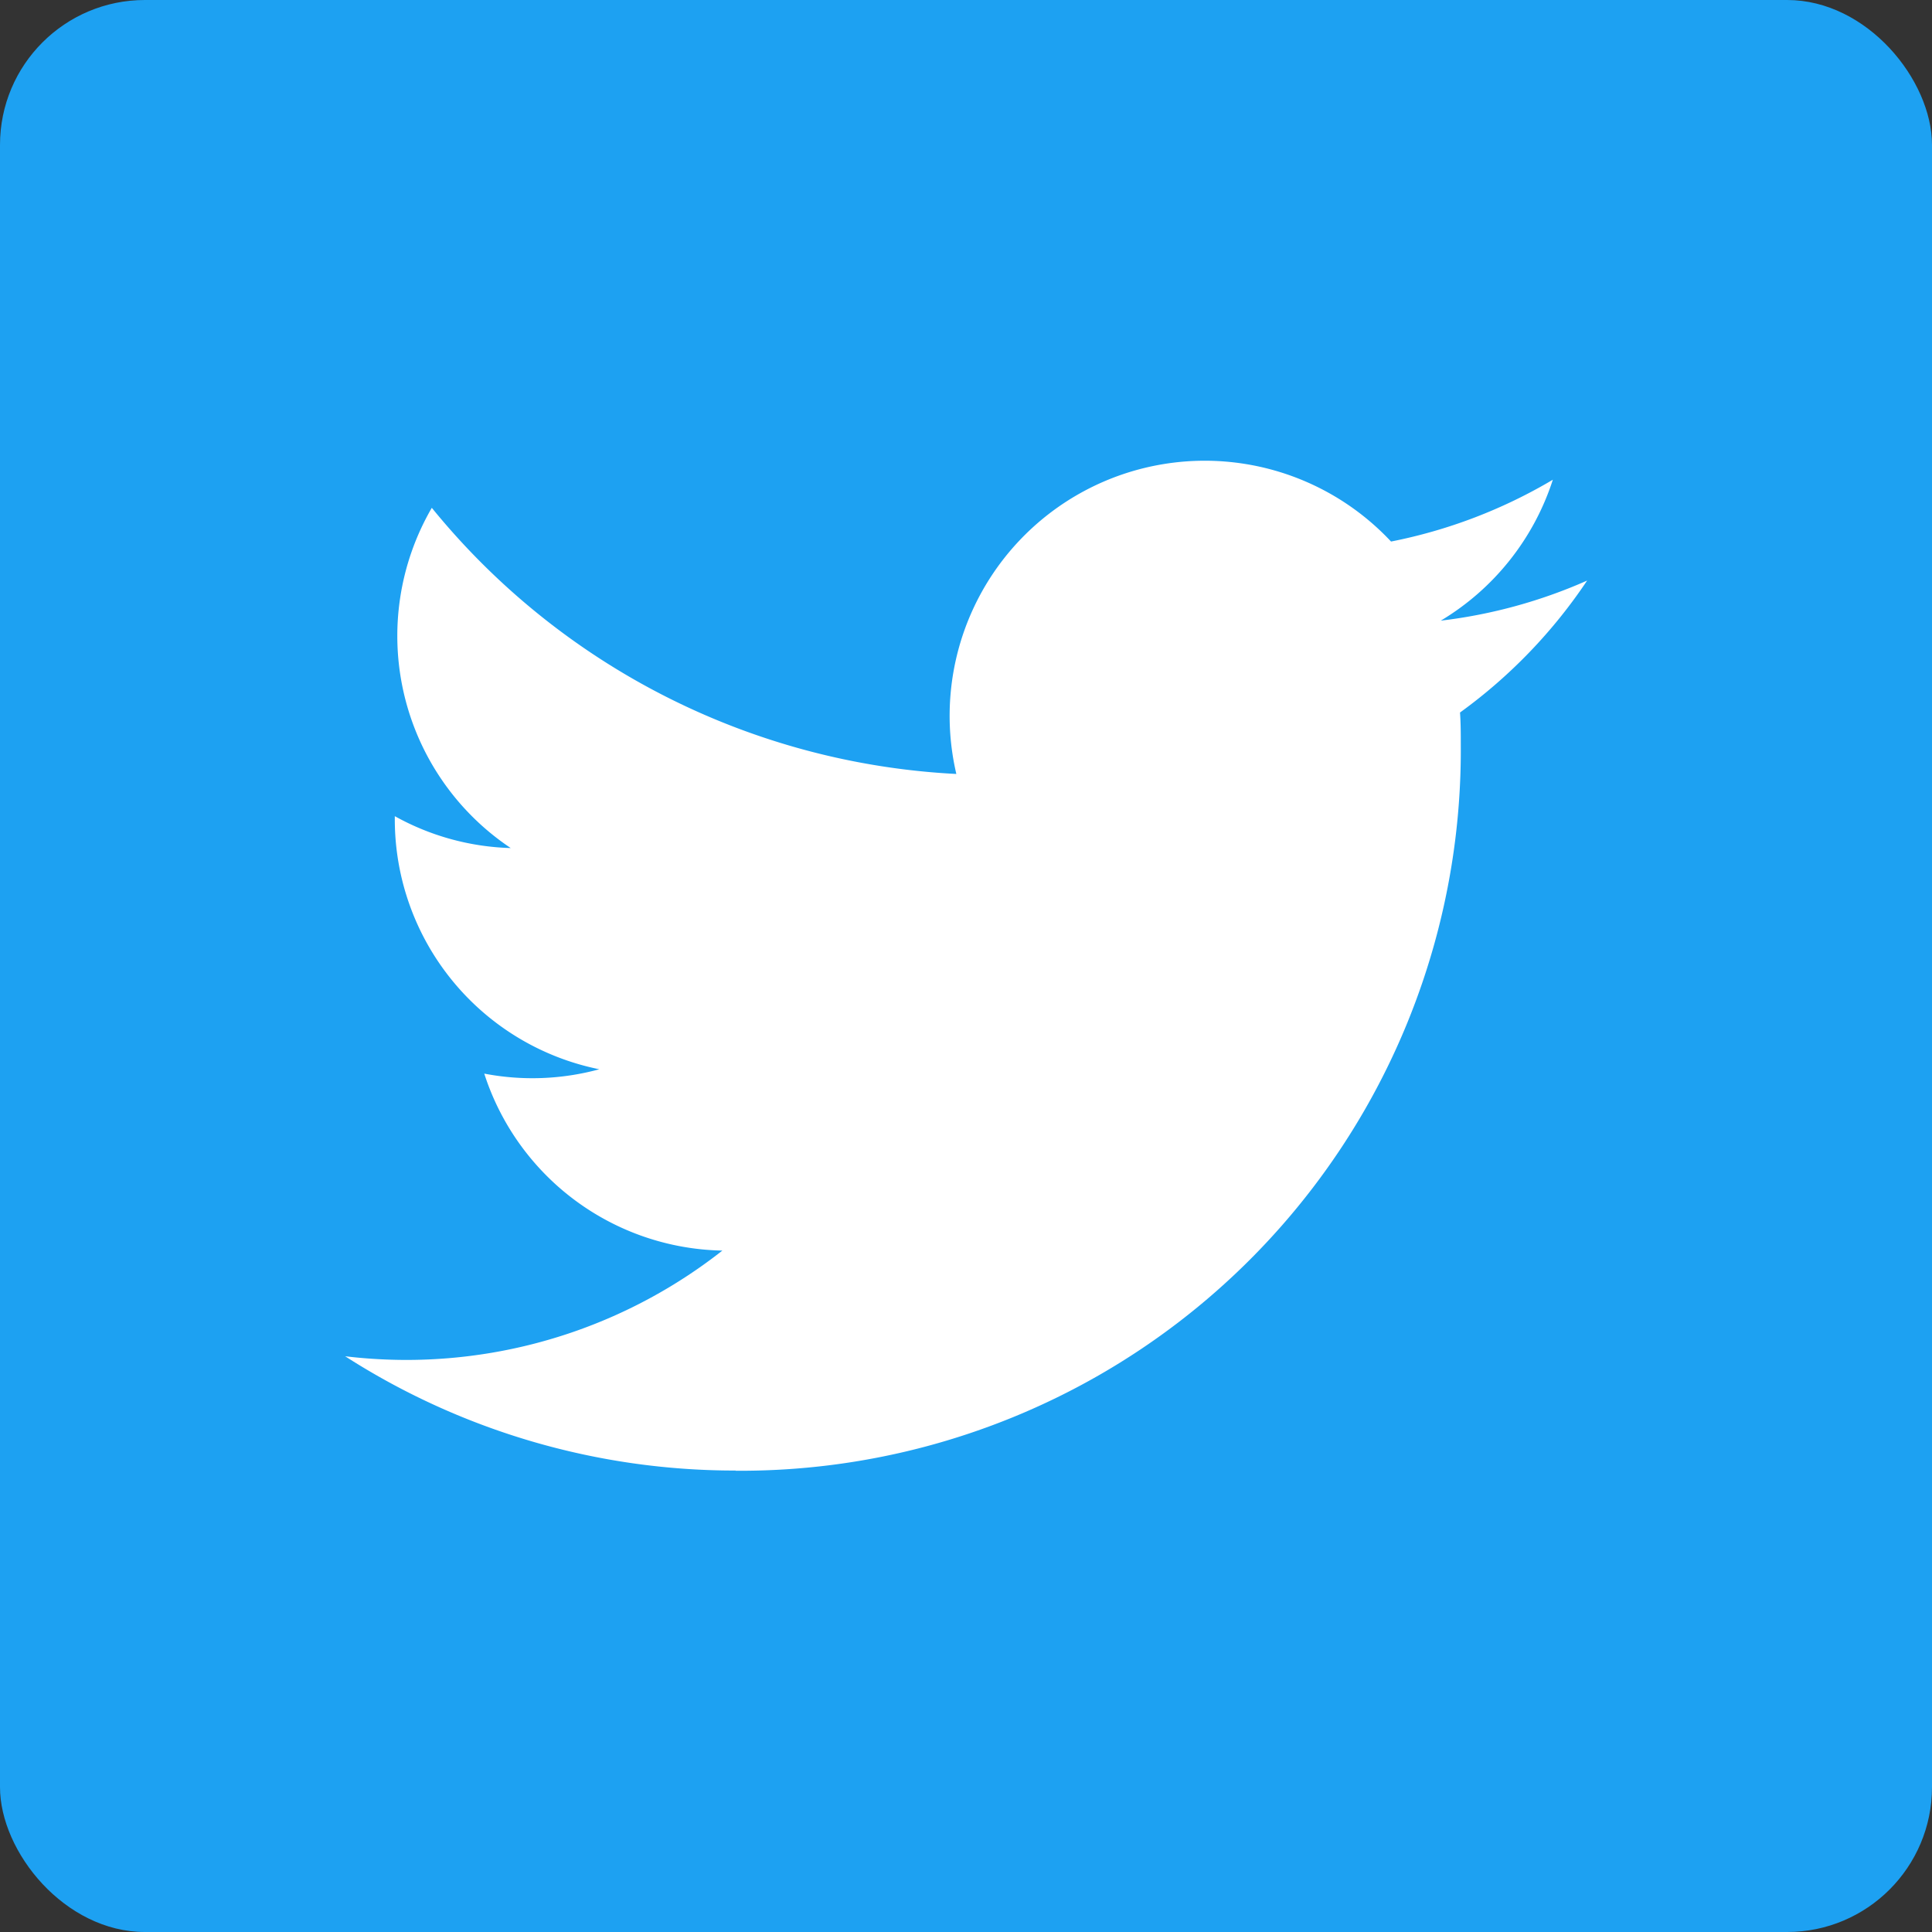 <svg xmlns="http://www.w3.org/2000/svg" width="20" height="20" viewBox="0 0 20 20">
  <rect x="0" y="0" width="20" height="20" fill="#333333" stroke="none"/>
  <g id="Group_446" data-name="Group 446" transform="translate(-226 -4404)">
    <rect id="Rectangle_1051" data-name="Rectangle 1051" width="20" height="20" rx="1.5" transform="translate(226 4404)" fill="#1da1f2"/>
    <path id="Path_184" data-name="Path 184" d="M79.044,108.9a7.457,7.457,0,0,0,7.508-7.508c0-.114,0-.228-.008-.341a5.369,5.369,0,0,0,1.316-1.366,5.267,5.267,0,0,1-1.515.415,2.648,2.648,0,0,0,1.16-1.459,5.288,5.288,0,0,1-1.675.64,2.641,2.641,0,0,0-4.5,2.406A7.491,7.491,0,0,1,75.9,98.932a2.641,2.641,0,0,0,.817,3.522,2.619,2.619,0,0,1-1.2-.33v.033a2.64,2.64,0,0,0,2.117,2.587,2.634,2.634,0,0,1-1.191.045,2.642,2.642,0,0,0,2.465,1.832,5.294,5.294,0,0,1-3.277,1.132,5.371,5.371,0,0,1-.628-.038,7.47,7.47,0,0,0,4.044,1.183" transform="translate(154.57 4310.325)" fill="#fff"/>
  </g>
</svg>

